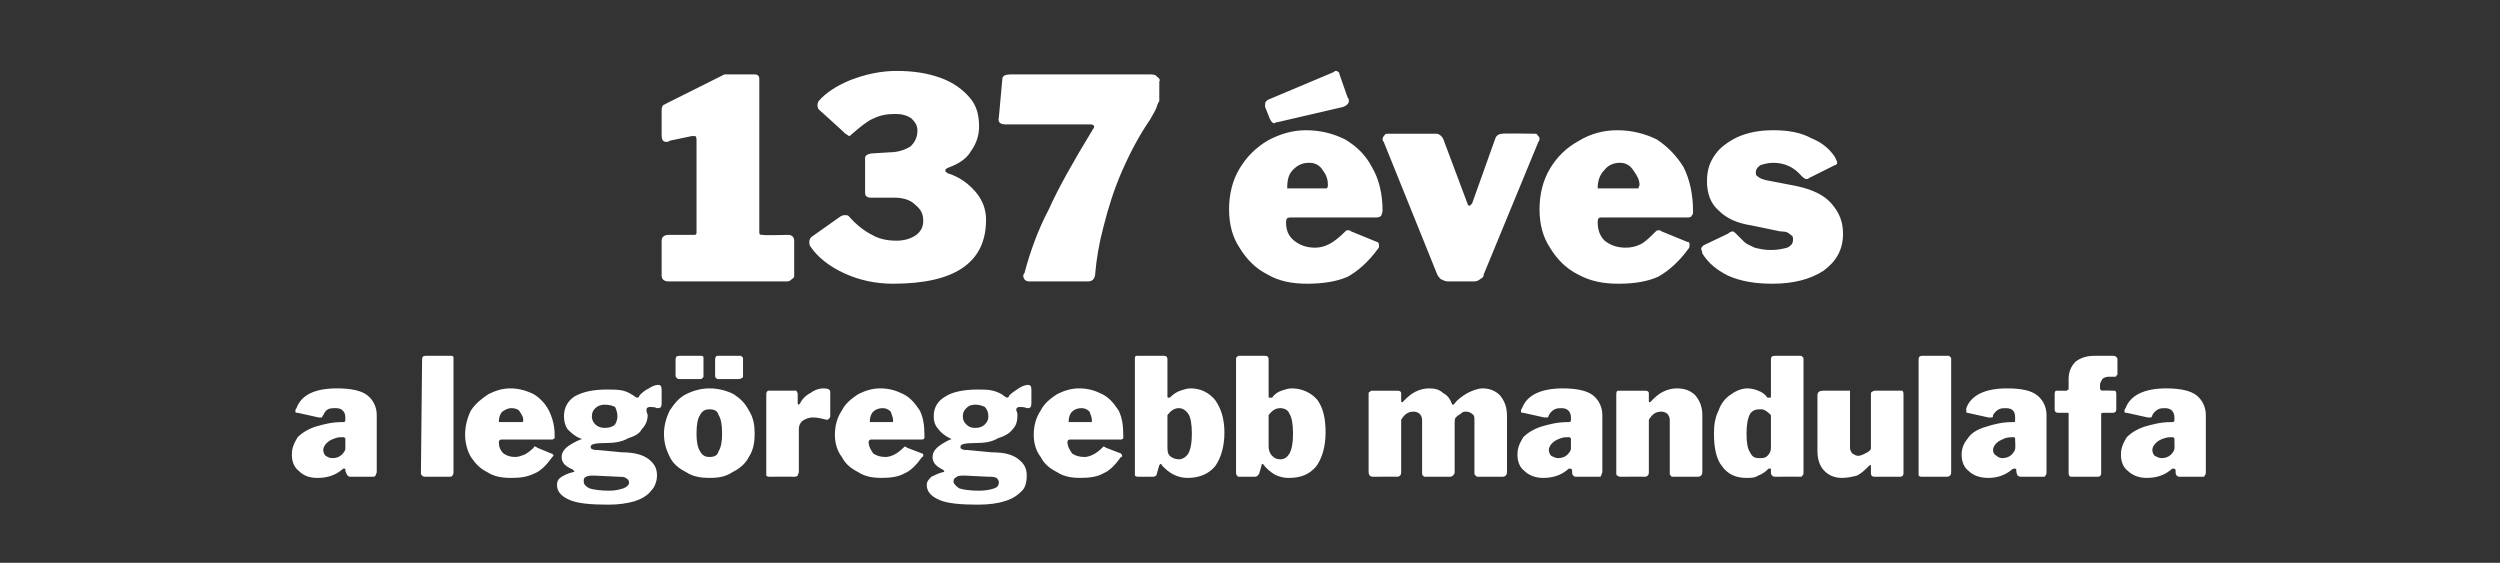<?xml version="1.0" standalone="no"?><!DOCTYPE svg PUBLIC "-//W3C//DTD SVG 1.1//EN" "http://www.w3.org/Graphics/SVG/1.1/DTD/svg11.dtd"><svg xmlns="http://www.w3.org/2000/svg" version="1.1" width="215px" height="48.4px" viewBox="0 -1 215 48.4" style="top:-1px"><rect x="0" y="-1" width="215" height="48.4" fill="#333333" stroke="none"/><desc>137 ves a leg regebb mandulafa</desc><defs/><g id="Polygon35255"><path d="m29.4 39.4c-.6.5-1.3.7-2.1.7c-.7 0-1.2-.2-1.6-.6c-.4-.3-.6-.8-.6-1.4c0-.6.2-1 .5-1.5c.4-.4.9-.7 1.5-.9c.7-.2 1.4-.4 2.3-.4h.1c.1 0 .2 0 .2-.2v-.2c0-.5-.3-.8-.8-.8c-.3 0-.5 0-.7.1c-.2.1-.3.3-.4.5c-.1.1-.1.2-.1.2h-.3l-1.8-.4c-.1 0-.2 0-.2-.1c0-.1 0-.2.1-.3c.4-1.1 1.5-1.7 3.5-1.7c1.2 0 2.1.2 2.6.6c.5.4.8 1 .8 1.7v4.9c0 .1-.1.2-.1.3c-.1.1-.1.1-.3.1h-1.9c-.1 0-.2-.1-.2-.1c-.1-.1-.1-.2-.2-.4v-.1c0-.1 0-.1-.1-.1c-.1 0-.1 0-.2.1zm.3-2.6v-.1c-.1-.1-.1-.1-.2-.1h-.1c-.1 0-.4 0-.6.1c-.3.1-.5.2-.7.4c-.2.2-.3.4-.3.6c0 .2.1.4.2.5c.2.1.3.2.6.2c.3 0 .6-.1.8-.3c.2-.2.3-.4.3-.5v-.8s-.01.05 0 0zm9.3 2.8c0 .1 0 .2-.1.3c0 .1-.2.1-.3.1h-2c-.1 0-.2 0-.3-.1c-.1-.1-.1-.1-.1-.3l.1-9.7c0-.2.1-.3.3-.3h2.2c.1 0 .1 0 .2.1v9.9zm3.9-2.6c0 .4.1.7.4 1c.3.2.6.3 1 .3c.3 0 .5-.1.8-.2c.2-.1.5-.3.8-.6c0 0 0-.1.1-.1c0 0 .1 0 .2.1l1.2.5c.1 0 .2.1.2.2l-.1.1c-.5.7-1 1.2-1.5 1.4c-.6.3-1.2.4-2 .4c-.8 0-1.5-.1-2.1-.5c-.6-.3-1-.7-1.4-1.3c-.3-.5-.5-1.2-.5-1.9c0-.8.2-1.5.5-2.1c.4-.6.9-1 1.5-1.4c.6-.3 1.2-.5 1.9-.5c.7 0 1.4.2 2 .5c.5.3 1 .8 1.3 1.4c.3.6.5 1.3.5 2.1v.3c-.1 0-.1.1-.2.1h-4.4c-.1 0-.2.1-.2.2zm1.9-1.7h.1c.1 0 .1-.1.1-.2c0-.2-.1-.4-.3-.7c-.1-.2-.4-.3-.7-.3c-.3 0-.5.1-.8.3c-.2.2-.3.5-.3.9h1.9zm11.8-3.2c.2 0 .3.1.3.4v1.2c0 .3-.1.4-.3.4h-.1c-.2-.1-.4-.1-.6-.1c-.2 0-.3.1-.3.2v.1c0 .2.1.3.1.4c0 .5-.2.9-.5 1.2c-.2.4-.6.6-1.2.8c-.5.3-1.2.4-1.9.4c-.9 0-1.3.1-1.3.3c0 .1 0 .2.1.2c.1.1.3.1.5.1l2.1.2c1 0 1.8.2 2.3.6c.5.4.7.8.7 1.4c0 .5-.2 1-.5 1.3c-.3.4-.8.7-1.4.9c-.7.2-1.4.3-2.3.3c-1.5 0-2.6-.1-3.3-.4c-.7-.3-1.1-.7-1.1-1.3c0-.3.1-.5.4-.7c.2-.1.5-.3 1-.4c0 0 .1 0 .1-.1c0 0-.1 0-.1-.1c-.7-.3-1-.6-1-1.1c0-.6.5-1 1.6-1.5h.1c0-.1 0-.1-.1-.1c-.5-.2-.8-.5-1.1-.8c-.2-.3-.3-.7-.3-1.1c0-.7.3-1.3.9-1.7c.7-.4 1.6-.6 2.8-.6c.5 0 1 0 1.4.1c.4.1.7.3 1 .5c0 0 .1.1.2.1c.1 0 .2-.1.2-.2c.2-.2.4-.4.8-.6c.3-.2.6-.3.8-.3zM52 35.8c.4 0 .7-.1.9-.3c.1-.2.2-.4.2-.7c0-.3-.1-.6-.2-.8c-.2-.1-.5-.2-.9-.2c-.3 0-.6.1-.8.3c-.2.2-.3.4-.3.7c0 .3.1.5.3.7c.2.2.5.3.8.3zm-.9 4.1c-.3 0-.5 0-.7.1c-.2.1-.2.2-.2.4c0 .2.1.4.5.6c.3.1.9.2 1.7.2c.5 0 .9-.1 1.2-.2c.3-.1.5-.3.5-.5c0-.2-.1-.3-.3-.4c-.1-.1-.4-.1-.6-.1l-2.1-.1zm9.9.2c-.7 0-1.4-.1-2-.5c-.6-.3-1.1-.7-1.4-1.3c-.3-.6-.5-1.2-.5-2c0-.7.2-1.4.5-2c.4-.6.8-1.1 1.4-1.4c.6-.3 1.3-.5 2-.5c.8 0 1.5.2 2.1.5c.6.4 1 .8 1.3 1.4c.4.6.5 1.3.5 2c0 .7-.1 1.4-.5 2c-.3.6-.8 1-1.4 1.3c-.6.4-1.2.5-2 .5zm0-1.8c.4 0 .7-.1.8-.5c.2-.3.3-.8.3-1.5c0-.8-.1-1.3-.3-1.6c-.1-.4-.4-.5-.8-.5c-.3 0-.6.1-.8.5c-.2.3-.3.8-.3 1.6c0 .7.1 1.2.3 1.5c.2.4.5.5.8.5zm-.5-7c0 .1 0 .2-.1.2c0 .1-.1.1-.3.1h-1.6c-.2 0-.2 0-.3-.1s-.1-.1-.1-.2v-1.4c0-.2.1-.3.3-.3h1.9c.1 0 .1 0 .2.1v1.6zm3.4 0c0 .1 0 .2-.1.2c-.1.1-.2.1-.3.1h-1.7c-.1 0-.2 0-.2-.1c-.1 0-.1-.1-.1-.2v-1.4c0-.2.1-.3.2-.3h2s.1 0 .1.1c.1 0 .1.1.1.1v1.5zm2.3 8.7c-.1 0-.2 0-.3-.1v-7c0-.2.1-.3.2-.3h2.4c0 .1.1.2.1.2v.8c0 .1 0 .2.1.2l.1-.1c.2-.4.5-.7.9-.9c.4-.3.8-.4 1.1-.4c.4 0 .6.1.6.3v2.1c0 .1-.1.2-.1.2c-.1.1-.1.1-.2.1c-.4-.1-.8-.2-1.2-.2c-.3 0-.6.1-.9.3c-.2.2-.3.4-.3.7v3.7c0 .1-.1.2-.1.3c-.1.1-.2.1-.4.1c0-.02-2 0-2 0c0 0 .03-.02 0 0zm8.5-3c0 .4.2.7.4 1c.3.2.6.3 1.1.3c.2 0 .5-.1.7-.2c.2-.1.5-.3.8-.6l.1-.1s.1 0 .2.1l1.3.5c.1 0 .1.1.1.2c0 0 0 .1-.1.1c-.5.7-1 1.2-1.5 1.4c-.5.3-1.2.4-2 .4c-.7 0-1.4-.1-2-.5c-.6-.3-1.1-.7-1.4-1.3c-.4-.5-.6-1.2-.6-1.9c0-.8.2-1.5.6-2.1c.3-.6.8-1 1.4-1.4c.6-.3 1.2-.5 1.9-.5c.8 0 1.4.2 2 .5c.6.3 1 .8 1.4 1.4c.3.6.4 1.3.4 2.1v.3s-.1.1-.2.1h-4.4c-.1 0-.2.1-.2.2zm1.9-1.7h.2v-.2c0-.2-.1-.4-.2-.7c-.2-.2-.4-.3-.7-.3c-.3 0-.6.1-.8.3c-.2.2-.3.5-.3.9h1.8zm11.8-3.2c.2 0 .3.1.3.4v1.2c0 .3-.1.4-.3.4h-.1c-.2-.1-.4-.1-.6-.1c-.2 0-.3.1-.3.2v.1c.1.2.1.3.1.4c0 .5-.1.9-.4 1.2c-.3.4-.7.6-1.3.8c-.5.3-1.1.4-1.9.4c-.9 0-1.3.1-1.3.3c0 .1 0 .2.1.2c.1.1.3.1.5.1l2.1.2c1.1 0 1.8.2 2.3.6c.5.4.7.8.7 1.4c0 .5-.1 1-.4 1.3c-.4.4-.8.7-1.5.9c-.6.2-1.4.3-2.3.3c-1.5 0-2.6-.1-3.3-.4c-.7-.3-1.1-.7-1.1-1.3c0-.3.2-.5.4-.7c.2-.1.6-.3 1-.4c.1 0 .1 0 .1-.1l-.1-.1c-.6-.3-.9-.6-.9-1.1c0-.6.5-1 1.5-1.5h.1c0-.1 0-.1-.1-.1c-.4-.2-.8-.5-1-.8c-.3-.3-.4-.7-.4-1.1c0-.7.3-1.3 1-1.7c.6-.4 1.6-.6 2.8-.6c.5 0 .9 0 1.3.1c.4.1.8.3 1 .5c.1 0 .1.1.2.1c.1 0 .2-.1.2-.2c.2-.2.5-.4.8-.6c.3-.2.6-.3.8-.3zm-4.5 3.7c.3 0 .6-.1.8-.3c.2-.2.3-.4.3-.7c0-.3-.1-.6-.3-.8c-.2-.1-.5-.2-.8-.2c-.4 0-.6.1-.8.3c-.2.2-.3.4-.3.7c0 .3.1.5.3.7c.2.2.4.3.8.3zm-.9 4.1c-.3 0-.6 0-.7.1c-.2.1-.3.2-.3.4c0 .2.2.4.5.6c.3.1.9.2 1.7.2c.6 0 1-.1 1.3-.2c.3-.1.4-.3.4-.5c0-.2-.1-.3-.2-.4c-.2-.1-.4-.1-.7-.1l-2-.1zm8.8-2.9c0 .4.2.7.4 1c.3.2.6.3 1.1.3c.2 0 .5-.1.7-.2c.2-.1.5-.3.8-.6l.1-.1s.1 0 .2.1l1.3.5s.1.1.1.2s0 .1-.1.1c-.5.7-1 1.2-1.5 1.4c-.5.3-1.2.4-2 .4c-.7 0-1.4-.1-2-.5c-.6-.3-1.1-.7-1.4-1.3c-.4-.5-.6-1.2-.6-1.9c0-.8.2-1.5.6-2.1c.3-.6.8-1 1.4-1.4c.6-.3 1.2-.5 1.9-.5c.8 0 1.4.2 2 .5c.6.3 1 .8 1.4 1.4c.3.6.4 1.3.4 2.1v.3s-.1.1-.2.1H92c-.1 0-.2.1-.2.2zm1.9-1.7h.2v-.2c0-.2-.1-.4-.2-.7c-.2-.2-.4-.3-.7-.3c-.3 0-.6.1-.8.3c-.2.2-.3.5-.3.9h1.8zm4.2 4.7c-.1 0-.2 0-.3-.1V29.7c.1-.1.1-.1.2-.1h2.3c.2 0 .3.1.3.3v3.1c0 .2 0 .2.1.2h.1c.3-.3.6-.5.9-.6c.3-.1.6-.2.9-.2c.9 0 1.6.4 2.1 1c.5.7.8 1.6.8 2.8c0 1.2-.3 2.2-.8 2.9c-.6.7-1.4 1-2.4 1c-.4 0-.8-.1-1.2-.3c-.4-.2-.7-.5-1-.8c0-.1 0-.1-.1-.1l-.1.1l-.2.7c0 .2-.2.3-.3.3h-1.3zm2.5-2.6c0 .3 0 .6.2.8c.2.2.5.3.8.3c.3 0 .6-.2.8-.5c.2-.4.3-.9.3-1.7c0-.8-.1-1.4-.3-1.7c-.2-.3-.5-.5-.8-.5c-.4 0-.7.2-1 .6v2.7zm6.3 2.6c-.2 0-.3 0-.3-.1c-.1-.1-.1-.1-.1-.3v-9.7c0-.1 0-.2.1-.2c0-.1.1-.1.2-.1h2.2c.2 0 .3.1.3.3v3.1c0 .2 0 .2.1.2h.2c.2-.3.5-.5.8-.6c.3-.1.6-.2.9-.2c.9 0 1.7.4 2.2 1c.5.7.7 1.6.7 2.8c0 1.2-.3 2.2-.8 2.9c-.6.7-1.3 1-2.4 1c-.4 0-.8-.1-1.2-.3c-.3-.2-.7-.5-.9-.8l-.1-.1c-.1 0-.1 0-.1.1l-.2.7c-.1.2-.2.3-.4.3h-1.2zm2.4-2.6c0 .3.1.6.3.8c.2.2.4.3.7.3c.4 0 .6-.2.8-.5c.2-.4.3-.9.3-1.7c0-.8-.1-1.4-.3-1.7c-.1-.3-.4-.5-.8-.5c-.4 0-.7.2-1 .6v2.7zm9 2.6c-.1 0-.2 0-.3-.1c0 0-.1-.1-.1-.3v-6.7c0-.1 0-.2.1-.2c.1-.1.1-.1.2-.1h2.2c.2 0 .3.1.3.2v.7s0 .1.1.1l.1-.1c.3-.3.6-.6 1-.8c.4-.2.8-.3 1.2-.3c.5 0 .9.1 1.2.4c.4.2.6.5.8 1h.1l.1-.1c.2-.3.6-.6 1.1-.9c.4-.2.9-.4 1.3-.4c.6 0 1.1.2 1.5.6c.4.5.6 1 .6 1.8v4.8c0 .2-.1.4-.4.4h-2c-.2 0-.2 0-.3-.1s-.1-.1-.1-.3v-4.5c0-.2 0-.4-.2-.5c-.1-.1-.3-.2-.5-.2c-.2 0-.3 0-.5.2c-.2.1-.3.2-.4.3c-.1.1-.1.3-.1.4v4.3c0 .2-.2.4-.4.4h-2.1c-.1 0-.2 0-.2-.1c-.1 0-.1-.1-.1-.3v-4.5c0-.2-.1-.4-.2-.5c-.1-.1-.3-.2-.5-.2c-.5 0-.8.2-1.1.7v4.5c0 .1 0 .2-.1.3c-.1.1-.2.1-.3.1c-.04-.02-2 0-2 0c0 0-.01-.02 0 0zm16.7-.6c-.6.5-1.3.7-2.1.7c-.6 0-1.2-.2-1.6-.6c-.4-.3-.6-.8-.6-1.4c0-.6.2-1 .5-1.5c.4-.4.9-.7 1.5-.9c.7-.2 1.4-.4 2.3-.4h.1c.1 0 .2 0 .2-.2v-.2c0-.5-.3-.8-.8-.8c-.2 0-.4 0-.6.1c-.2.1-.4.3-.5.5c0 .1-.1.2-.1.2h-.3l-1.8-.4c-.1 0-.2 0-.2-.1c0-.1 0-.2.1-.3c.4-1.1 1.6-1.7 3.5-1.7c1.2 0 2.1.2 2.6.6c.5.4.8 1 .8 1.7v4.9c0 .1-.1.2-.1.3c0 .1-.1.1-.3.1h-1.9c-.1 0-.2-.1-.2-.1c-.1-.1-.1-.2-.1-.4v-.1c-.1-.1-.1-.1-.2-.1s-.1 0-.2.1zm.3-2.6v-.1c-.1-.1-.1-.1-.2-.1h-.1c-.1 0-.4 0-.6.1c-.3.1-.5.2-.7.4c-.2.2-.3.4-.3.6c0 .2.1.4.2.5c.2.1.4.2.6.2c.3 0 .6-.1.8-.3c.2-.2.3-.4.3-.5v-.8s.01.05 0 0zm4.3 3.2c-.1 0-.2 0-.3-.1c-.1 0-.1-.1-.1-.3v-6.7c0-.1 0-.2.1-.3h2.4c.2 0 .3.1.3.2v.7s0 .1.1.1l.1-.1c.3-.3.6-.6 1-.8c.4-.2.8-.3 1.2-.3c.7 0 1.2.2 1.6.6c.4.5.6 1 .6 1.7v4.9c0 .2-.1.4-.4.4h-2.1c-.1 0-.2 0-.2-.1c-.1 0-.1-.1-.1-.3v-4.5c0-.2-.1-.4-.2-.5c-.1-.1-.3-.2-.5-.2c-.5 0-.8.2-1.1.7v4.5c0 .1 0 .2-.1.3c-.1.1-.2.1-.3.1c-.04-.02-2 0-2 0c0 0-.02-.02 0 0zm13.3 0c-.1 0-.2 0-.3-.1c0 0-.1-.1-.1-.2v-.4h-.2c-.3.3-.6.5-.9.6c-.3.2-.6.2-1 .2c-.9 0-1.6-.3-2.1-1c-.5-.6-.7-1.6-.7-2.8c0-.8.1-1.4.4-2c.2-.6.6-1.1 1.1-1.4c.4-.3.9-.5 1.4-.5c.3 0 .7.1.9.2c.3.1.6.3.8.6h.2c.1 0 .1 0 .1-.2v-3.1c0-.2.1-.3.3-.3h2.2c.1 0 .2 0 .2.1c.1 0 .1.1.1.2v9.7c0 .2 0 .2-.1.3c0 .1-.1.1-.3.1c.02-.02-2 0-2 0c0 0-.01-.02 0 0zm-.4-5.3c-.2-.2-.3-.3-.5-.4c-.1-.1-.3-.1-.5-.1c-.3 0-.6.1-.8.4c-.2.4-.3.9-.3 1.7c0 .8.1 1.3.3 1.6c.2.4.4.5.8.5c.3 0 .5 0 .7-.2c.2-.2.3-.4.3-.7v-2.8s0-.01 0 0zm7.5 3.5c.2 0 .4-.1.6-.2c.2-.1.4-.2.5-.4V33c0-.2 0-.3.1-.3c.1-.1.2-.1.3-.1h2.3c.1.1.1.2.1.3v6.8c0 .2-.1.3-.3.3h-2.2c-.2 0-.3-.1-.3-.3v-.7h-.1c-.4.4-.7.7-1.1.9c-.4.1-.8.2-1.3.2c-.6 0-1.1-.2-1.5-.6c-.4-.4-.6-1-.6-1.7V33c0-.3.2-.4.5-.4h2.3v4.9c0 .2.1.4.2.5c.2.1.3.2.5.2zm8 1.4c0 .1 0 .2-.1.3c-.1.1-.2.1-.4.1h-2c-.1 0-.2 0-.3-.1v-10c0-.2.1-.3.3-.3h2.2c.1 0 .2 0 .2.1c.1 0 .1.1.1.2v9.7zm5.2-.2c-.6.5-1.3.7-2 .7c-.7 0-1.3-.2-1.7-.6c-.4-.3-.6-.8-.6-1.4c0-.6.2-1 .6-1.5c.3-.4.8-.7 1.5-.9c.6-.2 1.4-.4 2.2-.4h.1c.2 0 .2 0 .2-.2v-.2c0-.5-.2-.8-.8-.8c-.2 0-.4 0-.6.1c-.2.1-.4.3-.5.5c0 .1 0 .2-.1.2h-.3l-1.8-.4c-.1 0-.1 0-.1-.1v-.3c.4-1.1 1.6-1.7 3.5-1.7c1.3 0 2.1.2 2.6.6c.5.4.8 1 .8 1.7v4.9c0 .1 0 .2-.1.3c0 .1-.1.1-.2.1h-1.9c-.2 0-.2-.1-.3-.1c0-.1-.1-.2-.1-.4v-.1c0-.1-.1-.1-.1-.1c-.1 0-.2 0-.3.1zm.3-2.6v-.1c0-.1-.1-.1-.2-.1c-.2 0-.4 0-.7.1c-.2.1-.5.2-.7.4c-.2.2-.3.4-.3.6c0 .2.1.4.3.5c.1.1.3.2.5.2c.3 0 .6-.1.8-.3c.2-.2.3-.4.3-.5c.04-.01 0-.8 0-.8c0 0 .04.05 0 0zm8.4-4.2h.2c.1.1.1.2.1.3v1.3c0 .2-.1.3-.3.3h-.8c-.1 0-.2 0-.2.1v5.1c0 .2-.1.3-.3.3h-2.3c-.1 0-.2-.1-.2-.3v-5.1c0-.1 0-.1-.1-.1h-.8c-.2 0-.3-.1-.3-.3v-1.3c0-.1 0-.2.1-.3h.9c.1 0 .1-.1.2-.1v-.9c0-.6.2-1.1.6-1.5c.4-.3.9-.5 1.6-.5h1.6c.1 0 .2 0 .3.1c.1.1.1.1.1.3v1.1c0 .1 0 .2-.1.2c0 .1-.1.1-.1.1h-.6c-.2 0-.4.1-.5.2c-.1.2-.2.3-.2.5v.3c0 .1.1.2.2.2c.01-.04.9 0 .9 0c0 0-.01-.04 0 0zm5 6.8c-.6.5-1.3.7-2.1.7c-.6 0-1.2-.2-1.6-.6c-.4-.3-.6-.8-.6-1.4c0-.6.2-1 .5-1.5c.4-.4.9-.7 1.5-.9c.7-.2 1.4-.4 2.3-.4h.1c.1 0 .2 0 .2-.2v-.2c0-.5-.3-.8-.8-.8c-.2 0-.4 0-.6.1c-.2.1-.4.3-.5.5c0 .1-.1.2-.1.2h-.3l-1.8-.4c-.1 0-.2 0-.2-.1c0-.1 0-.2.1-.3c.4-1.1 1.6-1.7 3.5-1.7c1.2 0 2.1.2 2.6.6c.5.4.8 1 .8 1.7v4.9c0 .1 0 .2-.1.3c0 .1-.1.1-.2.1h-2c-.1 0-.2-.1-.2-.1c-.1-.1-.1-.2-.1-.4v-.1c-.1-.1-.1-.1-.2-.1s-.1 0-.2.1zm.3-2.6v-.1c-.1-.1-.1-.1-.2-.1h-.1c-.1 0-.3 0-.6.1c-.3.1-.5.2-.7.4c-.2.2-.3.4-.3.6c0 .2.1.4.2.5c.2.1.4.2.6.2c.3 0 .6-.1.8-.3c.2-.2.3-.4.3-.5c.02-.01 0-.8 0-.8c0 0 .02.05 0 0z" stroke="none" fill="#fff"/></g><g id="Polygon35254"><path d="m67.8 19.2c.3 0 .5.2.5.5v3c0 .1 0 .2-.2.3c-.1.1-.2.2-.4.2H57.5c-.4 0-.6-.2-.6-.5v-3c0-.3.2-.5.6-.5h2.3c.1-.1.1-.1.1-.2v-8c0-.1 0-.2-.1-.3h-.3l-1.9.4c-.1.1-.2.1-.3.1c-.3 0-.4-.2-.4-.6v-2c0-.2 0-.4.1-.5c0-.1.2-.1.3-.2l4.4-2.2l.6-.3h2.6c.1 0 .2 0 .3.1c.1.1.1.2.1.4V19c0 .2.1.2.3.2c-.01.05 2.2 0 2.2 0c0 0-.05.05 0 0zm2.6-10.8c-.1-.2-.1-.3-.1-.3c0-.1 0-.2.1-.4c.6-.7 1.5-1.3 2.7-1.8c1.3-.5 2.6-.8 4-.8c1.5 0 2.7.2 3.8.6c1.1.4 1.9 1 2.5 1.7c.6.7.8 1.5.8 2.5c0 .7-.2 1.4-.7 2.1c-.4.7-1.1 1.1-1.9 1.4c-.2.1-.3.1-.3.3c0 .1.1.1.2.2c1 .3 1.8.9 2.4 1.6c.6.7.9 1.5.9 2.4c0 3.7-2.7 5.5-8 5.5c-1.5 0-2.9-.3-4.2-.9c-1.3-.6-2.3-1.4-2.9-2.3c-.1-.1-.1-.3-.1-.4c0-.2.1-.4.3-.5l2.4-1.7c.2-.1.3-.1.4-.1c.1 0 .2 0 .3.1c.7.8 1.4 1.3 2 1.6c.5.3 1.2.5 2.1.5c.7 0 1.3-.2 1.7-.5c.4-.3.6-.7.6-1.2c0-.6-.2-1-.7-1.4c-.4-.4-1-.6-1.8-.6h-2c-.4 0-.5-.2-.5-.4v-3c0-.2.1-.3.5-.4l1.6-.1c.7 0 1.3-.2 1.8-.5c.4-.4.6-.8.6-1.4c0-.4-.2-.7-.5-1c-.4-.3-.9-.4-1.4-.4c-.7 0-1.3.1-1.9.4c-.5.2-1.1.7-1.8 1.3c-.1.1-.2.2-.3.2c0 0-.1-.1-.3-.2c.05.01-2.3-2.1-2.3-2.1c0 0 .02-.05 0 0zm28.5-3c.2 0 .5 0 .6.2c.2.1.3.3.2.4v1.7c-.1.1-.2.4-.3.7c-.2.4-.4.7-.5.9c-.9 1.3-1.7 2.8-2.4 4.4c-.7 1.6-1.2 3.2-1.6 4.8c-.4 1.5-.6 2.8-.7 3.9c0 .5-.2.8-.6.8h-5.1c-.3 0-.5-.2-.5-.5c0 0 0-.1.1-.2c.5-1.9 1.2-3.8 2.1-5.5c.8-1.8 2.1-4.1 3.8-6.9c.1-.1.1-.2.1-.2c0-.1-.1-.2-.3-.2h-7.3c-.5 0-.7-.2-.6-.6l.3-3.3c0-.3.3-.4.7-.4h12zm11.7 12.7c0 .7.2 1.2.7 1.6c.5.4 1.1.6 1.8.6c.4 0 .8-.1 1.2-.3c.4-.2.9-.6 1.4-1.1c.1-.1.1-.1.2-.1c.1 0 .2 0 .3.1l2.2.9c.1 0 .2.1.2.3c0 .1 0 .2-.1.3c-.8 1.1-1.7 1.9-2.6 2.4c-.9.4-2.1.6-3.5.6c-1.2 0-2.4-.2-3.4-.8c-1-.5-1.8-1.3-2.4-2.3c-.6-.9-.9-2-.9-3.3c0-1.3.3-2.5.9-3.5c.6-1 1.4-1.8 2.4-2.4c1.1-.6 2.2-.9 3.3-.9c1.3 0 2.4.3 3.4.8c1 .6 1.8 1.4 2.3 2.4c.6 1 .9 2.3.9 3.7c0 .2-.1.4-.1.4c0 .1-.2.2-.4.2H111c-.3 0-.4.1-.4.4zm3.2-2.9h.3c.1-.1.1-.2.1-.3c0-.4-.1-.8-.4-1.2c-.3-.5-.7-.7-1.2-.7c-.6 0-1 .2-1.4.6c-.4.4-.5.9-.5 1.6h3.1zm2.1-7.8c.1.1.1.1.1.3c0 .2-.2.4-.5.5l-5.6 1.3c-.2 0-.3.1-.3.1c-.2 0-.3-.2-.4-.4l-.4-1v-.3c0-.1.1-.2.2-.3l5.7-2.4c.1-.1.1-.1.2-.1c.1 0 .3.1.3.3l.7 2zm16 3.1c.2 0 .3 0 .3.1c.1.1.2.2.2.3c0 .1 0 .2-.1.3l-4.7 11.4c0 .2-.1.3-.3.4c-.1.1-.3.2-.5.2h-2.3c-.2 0-.4-.1-.6-.2c-.1-.1-.2-.2-.3-.4L119 11.2c-.1-.1-.1-.2-.1-.2c0-.2.1-.3.2-.4c0-.1.2-.1.3-.1h4.1c.1 0 .2 0 .3.1c.2.1.2.2.3.3l2.1 5.6c0 .1.1.2.2.2l.2-.2l2-5.6c.1-.3.4-.4.6-.4c.02-.04 2.7 0 2.7 0c0 0 .01-.04 0 0zm5.5 7.6c0 .7.2 1.2.6 1.6c.5.4 1.1.6 1.8.6c.5 0 .9-.1 1.3-.3c.4-.2.8-.6 1.3-1.1c.1-.1.2-.1.2-.1c.1 0 .2 0 .3.1l2.2.9c.2 0 .2.1.2.3c0 .1 0 .2-.1.3c-.8 1.1-1.7 1.9-2.6 2.4c-.9.4-2 .6-3.4.6c-1.3 0-2.4-.2-3.5-.8c-1-.5-1.8-1.3-2.4-2.3c-.6-.9-.9-2-.9-3.3c0-1.3.3-2.5.9-3.5c.6-1 1.4-1.8 2.5-2.4c1-.6 2.1-.9 3.3-.9c1.2 0 2.4.3 3.4.8c.9.6 1.7 1.4 2.3 2.4c.5 1 .8 2.3.8 3.7c0 .2 0 .4-.1.4c0 .1-.1.2-.3.2h-7.5c-.2 0-.3.1-.3.4zm3.1-2.9h.4c0-.1.1-.2.1-.3c0-.4-.2-.8-.5-1.2c-.3-.5-.7-.7-1.2-.7c-.5 0-1 .2-1.3.6c-.4.4-.6.9-.6 1.6h3.1zm14.4-1.1c-.6-.7-1.4-1.1-2.4-1.1c-.4 0-.8.1-1.1.2c-.3.2-.4.4-.4.6c0 .2 0 .3.2.4c.1.1.3.2.7.3l2.6.5c1.4.3 2.4.8 3 1.5c.7.8 1 1.6 1 2.6c0 1.4-.6 2.4-1.7 3.2c-1.1.7-2.5 1.1-4.4 1.1c-1.4 0-2.7-.2-3.8-.7c-1-.5-1.7-1.1-2.2-1.9c0-.2-.1-.3-.1-.4c0-.1.1-.2.2-.3l2.1-1c.1-.1.3-.2.4-.2c.1 0 .2.1.3.2l.7.7c.2.2.5.3.9.5c.4.1.8.2 1.4.2c.6 0 1-.1 1.4-.2c.4-.2.5-.4.5-.7c0-.2 0-.3-.2-.4c-.2-.2-.4-.3-.9-.3l-2.4-.5c-1.3-.2-2.2-.6-2.9-1.3c-.7-.6-1-1.5-1-2.5c0-.9.2-1.6.7-2.3c.4-.6 1.1-1.1 1.9-1.5c.9-.4 1.9-.6 3.1-.6c1.3 0 2.4.2 3.3.7c1 .4 1.6 1 2 1.6c.1.2.2.4.2.5c0 .1-.1.2-.2.2l-2.2 1.1c-.1.1-.2.1-.2.1c-.2 0-.3-.1-.5-.3z" stroke="none" fill="#fff"/></g></svg>